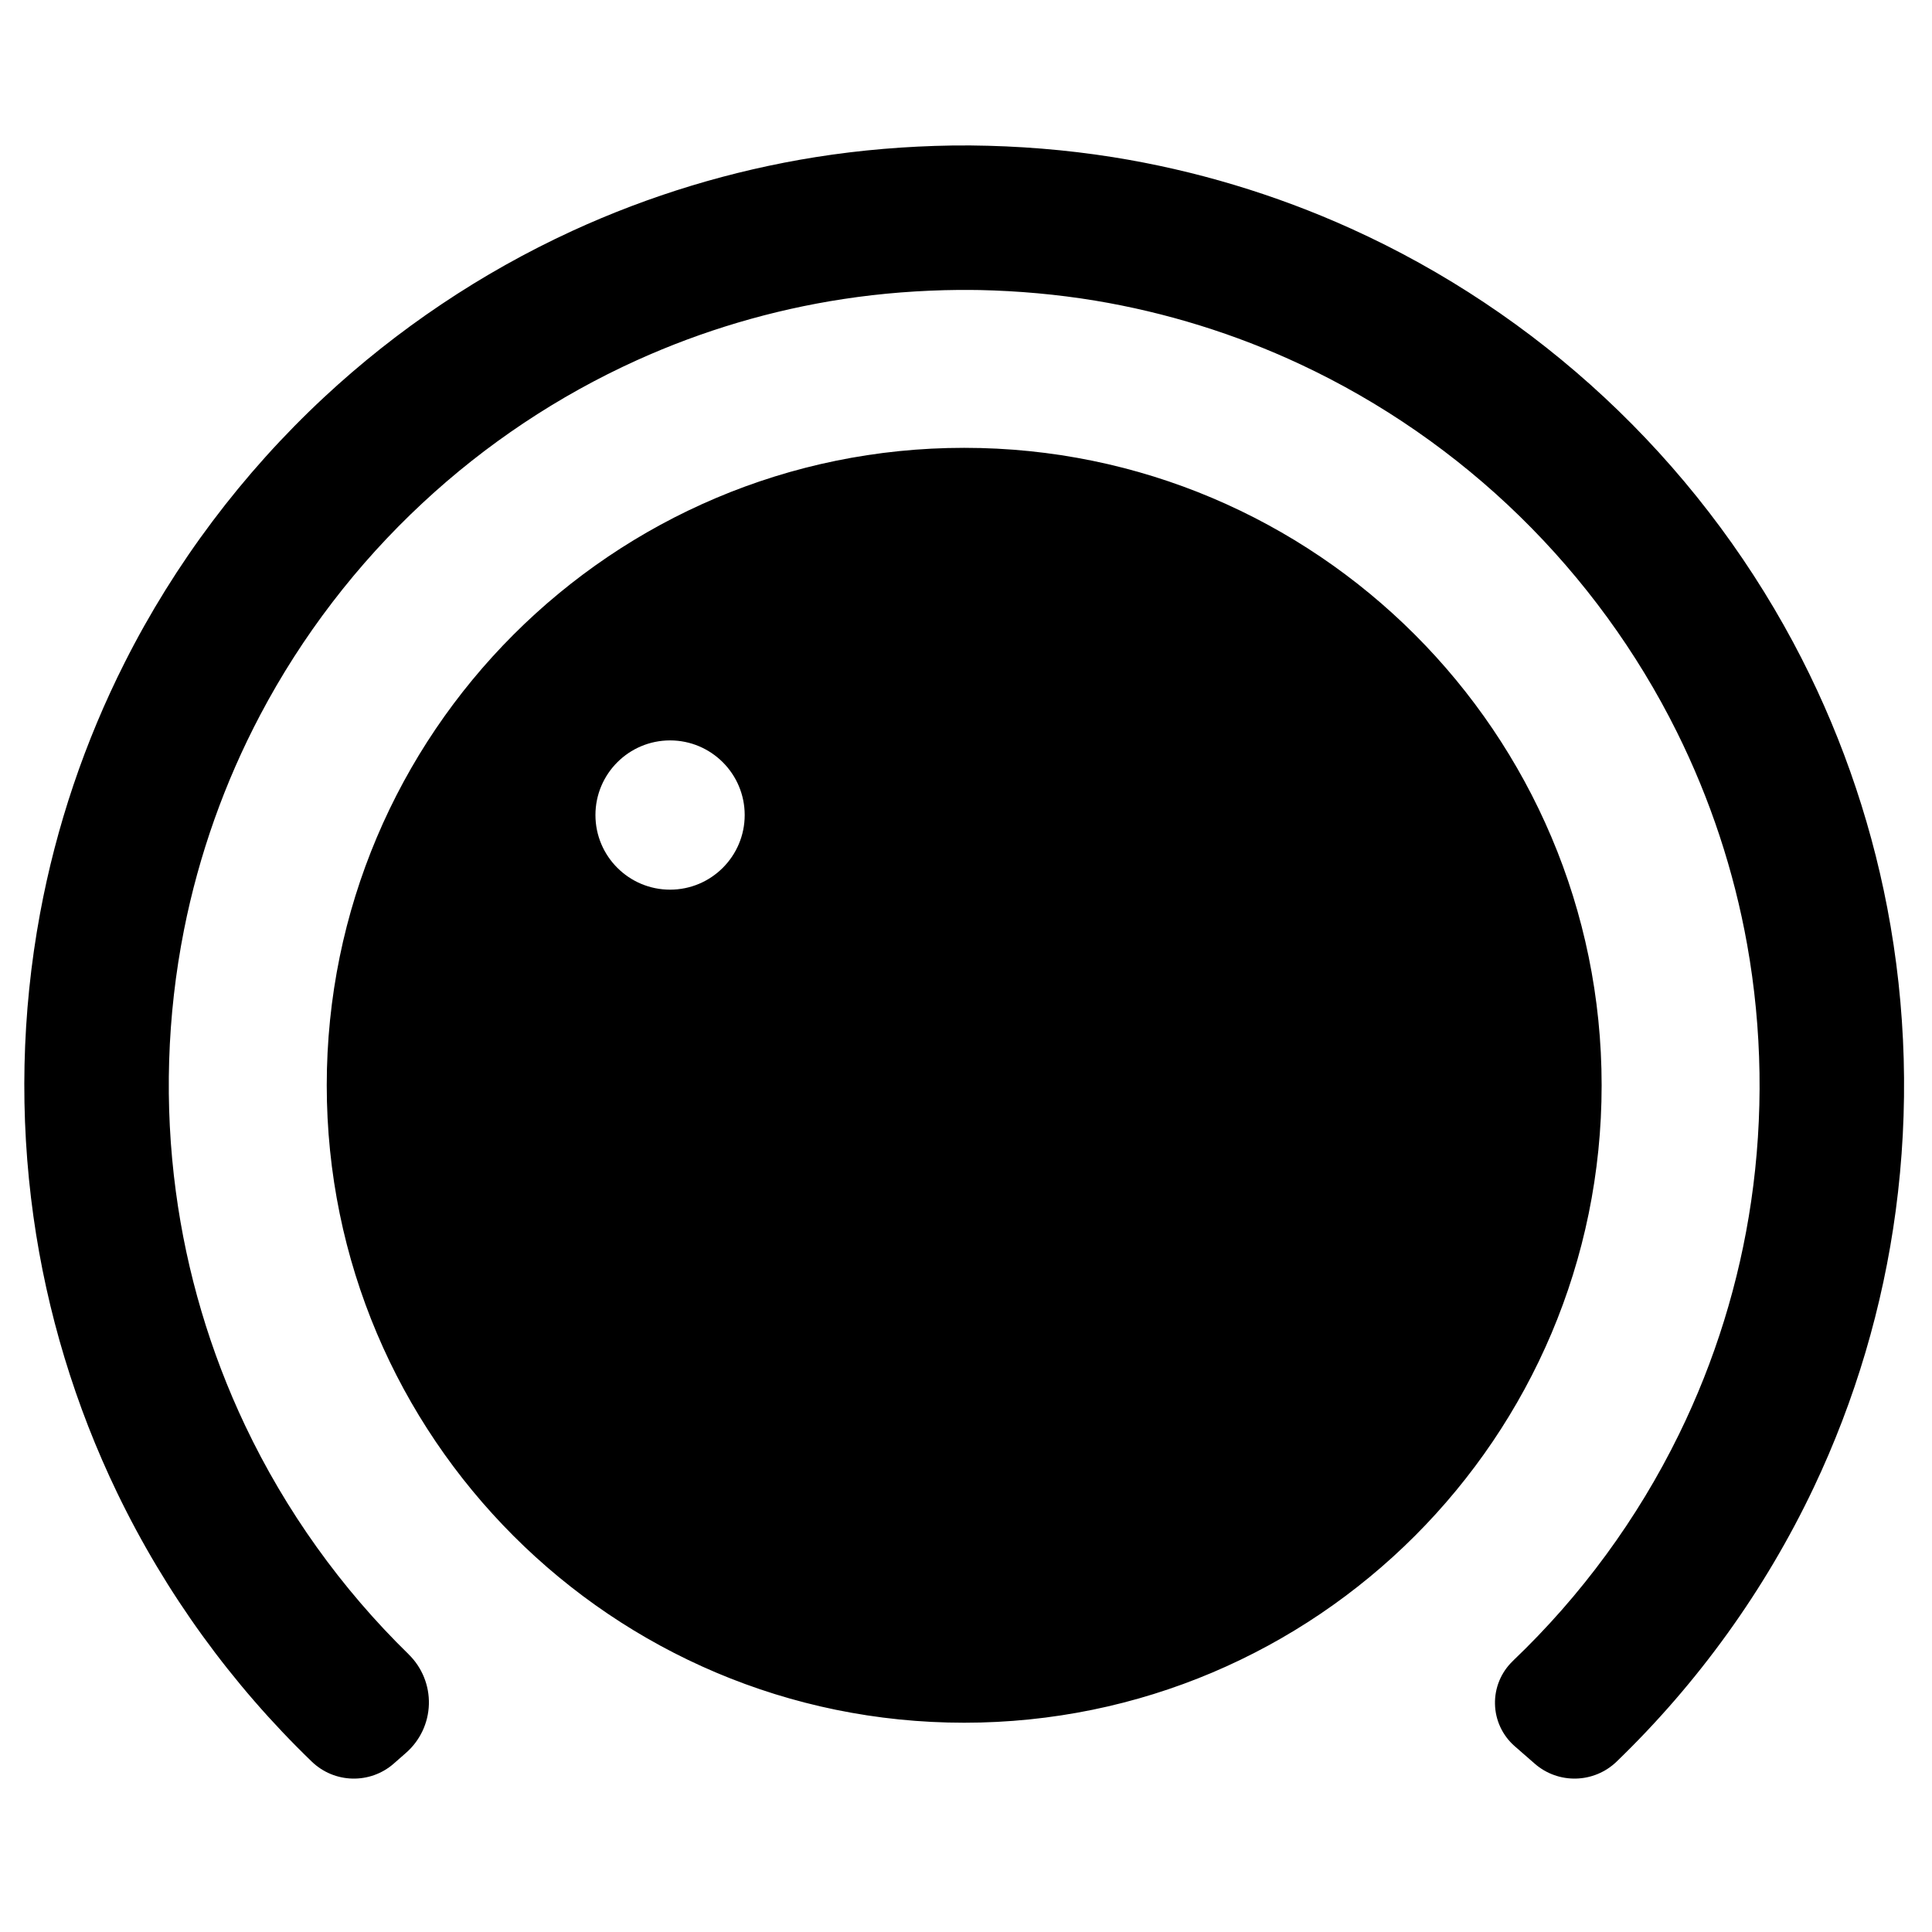 <?xml version="1.0" encoding="UTF-8"?>
<!-- Uploaded to: ICON Repo, www.iconrepo.com, Generator: ICON Repo Mixer Tools -->
<svg fill="#000000" width="800px" height="800px" version="1.1" viewBox="144 144 512 512" xmlns="http://www.w3.org/2000/svg">
 <path d="m248.33 611.39c-6.277 5.481-15.715 5.242-21.707-0.547-21.223-20.477-38.777-44.695-51.578-71.25-11.125-23.066-18.633-47.848-22.184-73.207-3.731-26.641-3.144-53.891 1.758-80.336 4.277-23.082 11.852-45.523 22.434-66.477 13.277-26.309 31.254-50.195 52.812-70.27 19.41-18.07 41.688-33.02 65.777-44.105 20.469-9.41 42.219-16.012 64.473-19.555 11.973-1.902 24.062-2.894 36.188-3.082 1.605-0.016 3.211-0.027 4.824-0.016 12.664 0.117 25.293 1.109 37.805 3.098 21.746 3.469 43.02 9.855 63.086 18.934 24.617 11.133 47.375 26.316 67.152 44.727 20.094 18.699 37.078 40.715 50.039 64.914 11.785 22.004 20.219 45.777 24.926 70.305 5.07 26.41 5.824 53.648 2.254 80.309-3.391 25.402-10.75 50.254-21.742 73.402-12.859 27.086-30.645 51.781-52.223 72.609-6.004 5.789-15.43 6.027-21.707 0.547-1.734-1.512-3.535-3.094-5.312-4.637-3.234-2.828-5.133-6.883-5.215-11.18-0.098-4.293 1.621-8.426 4.731-11.391v-0.016c18.066-17.223 33.055-37.633 44.027-60.059 9.52-19.426 15.992-40.32 19.125-61.719 3.305-22.551 2.949-45.641-1.059-68.066-3.5-19.547-9.793-38.578-18.633-56.359-10.543-21.211-24.695-40.602-41.645-57.152-16.957-16.555-36.699-30.246-58.176-40.285-17.242-8.055-35.574-13.742-54.344-16.859-10.129-1.672-20.355-2.578-30.613-2.801-1.82-0.031-3.629-0.039-5.449-0.031-10.281 0.094-20.543 0.871-30.715 2.426-18.836 2.875-37.273 8.34-54.633 16.195-20.844 9.43-40.109 22.281-56.844 37.871-17.328 16.125-31.93 35.156-42.977 56.094-9.453 17.898-16.285 37.164-20.223 57.016-4.516 22.785-5.242 46.309-2.16 69.324 2.871 21.473 9.086 42.473 18.375 62.051 10.711 22.555 25.457 43.16 43.32 60.594v0.012c3.551 3.465 5.5 8.254 5.363 13.227-0.137 4.961-2.348 9.641-6.09 12.902-1.094 0.957-2.184 1.91-3.242 2.844zm151.19-348.71c93.23 0 168.93 75.691 168.93 168.93 0 93.242-75.699 168.93-168.93 168.93-93.238 0-168.93-75.691-168.93-168.93 0-93.238 75.691-168.93 168.93-168.93zm-77.945 77.535c10.914 0 19.777 8.867 19.777 19.777 0 10.914-8.863 19.777-19.777 19.777-10.914 0-19.777-8.863-19.777-19.777 0-10.91 8.863-19.777 19.777-19.777z" fill-rule="evenodd"/>
</svg>